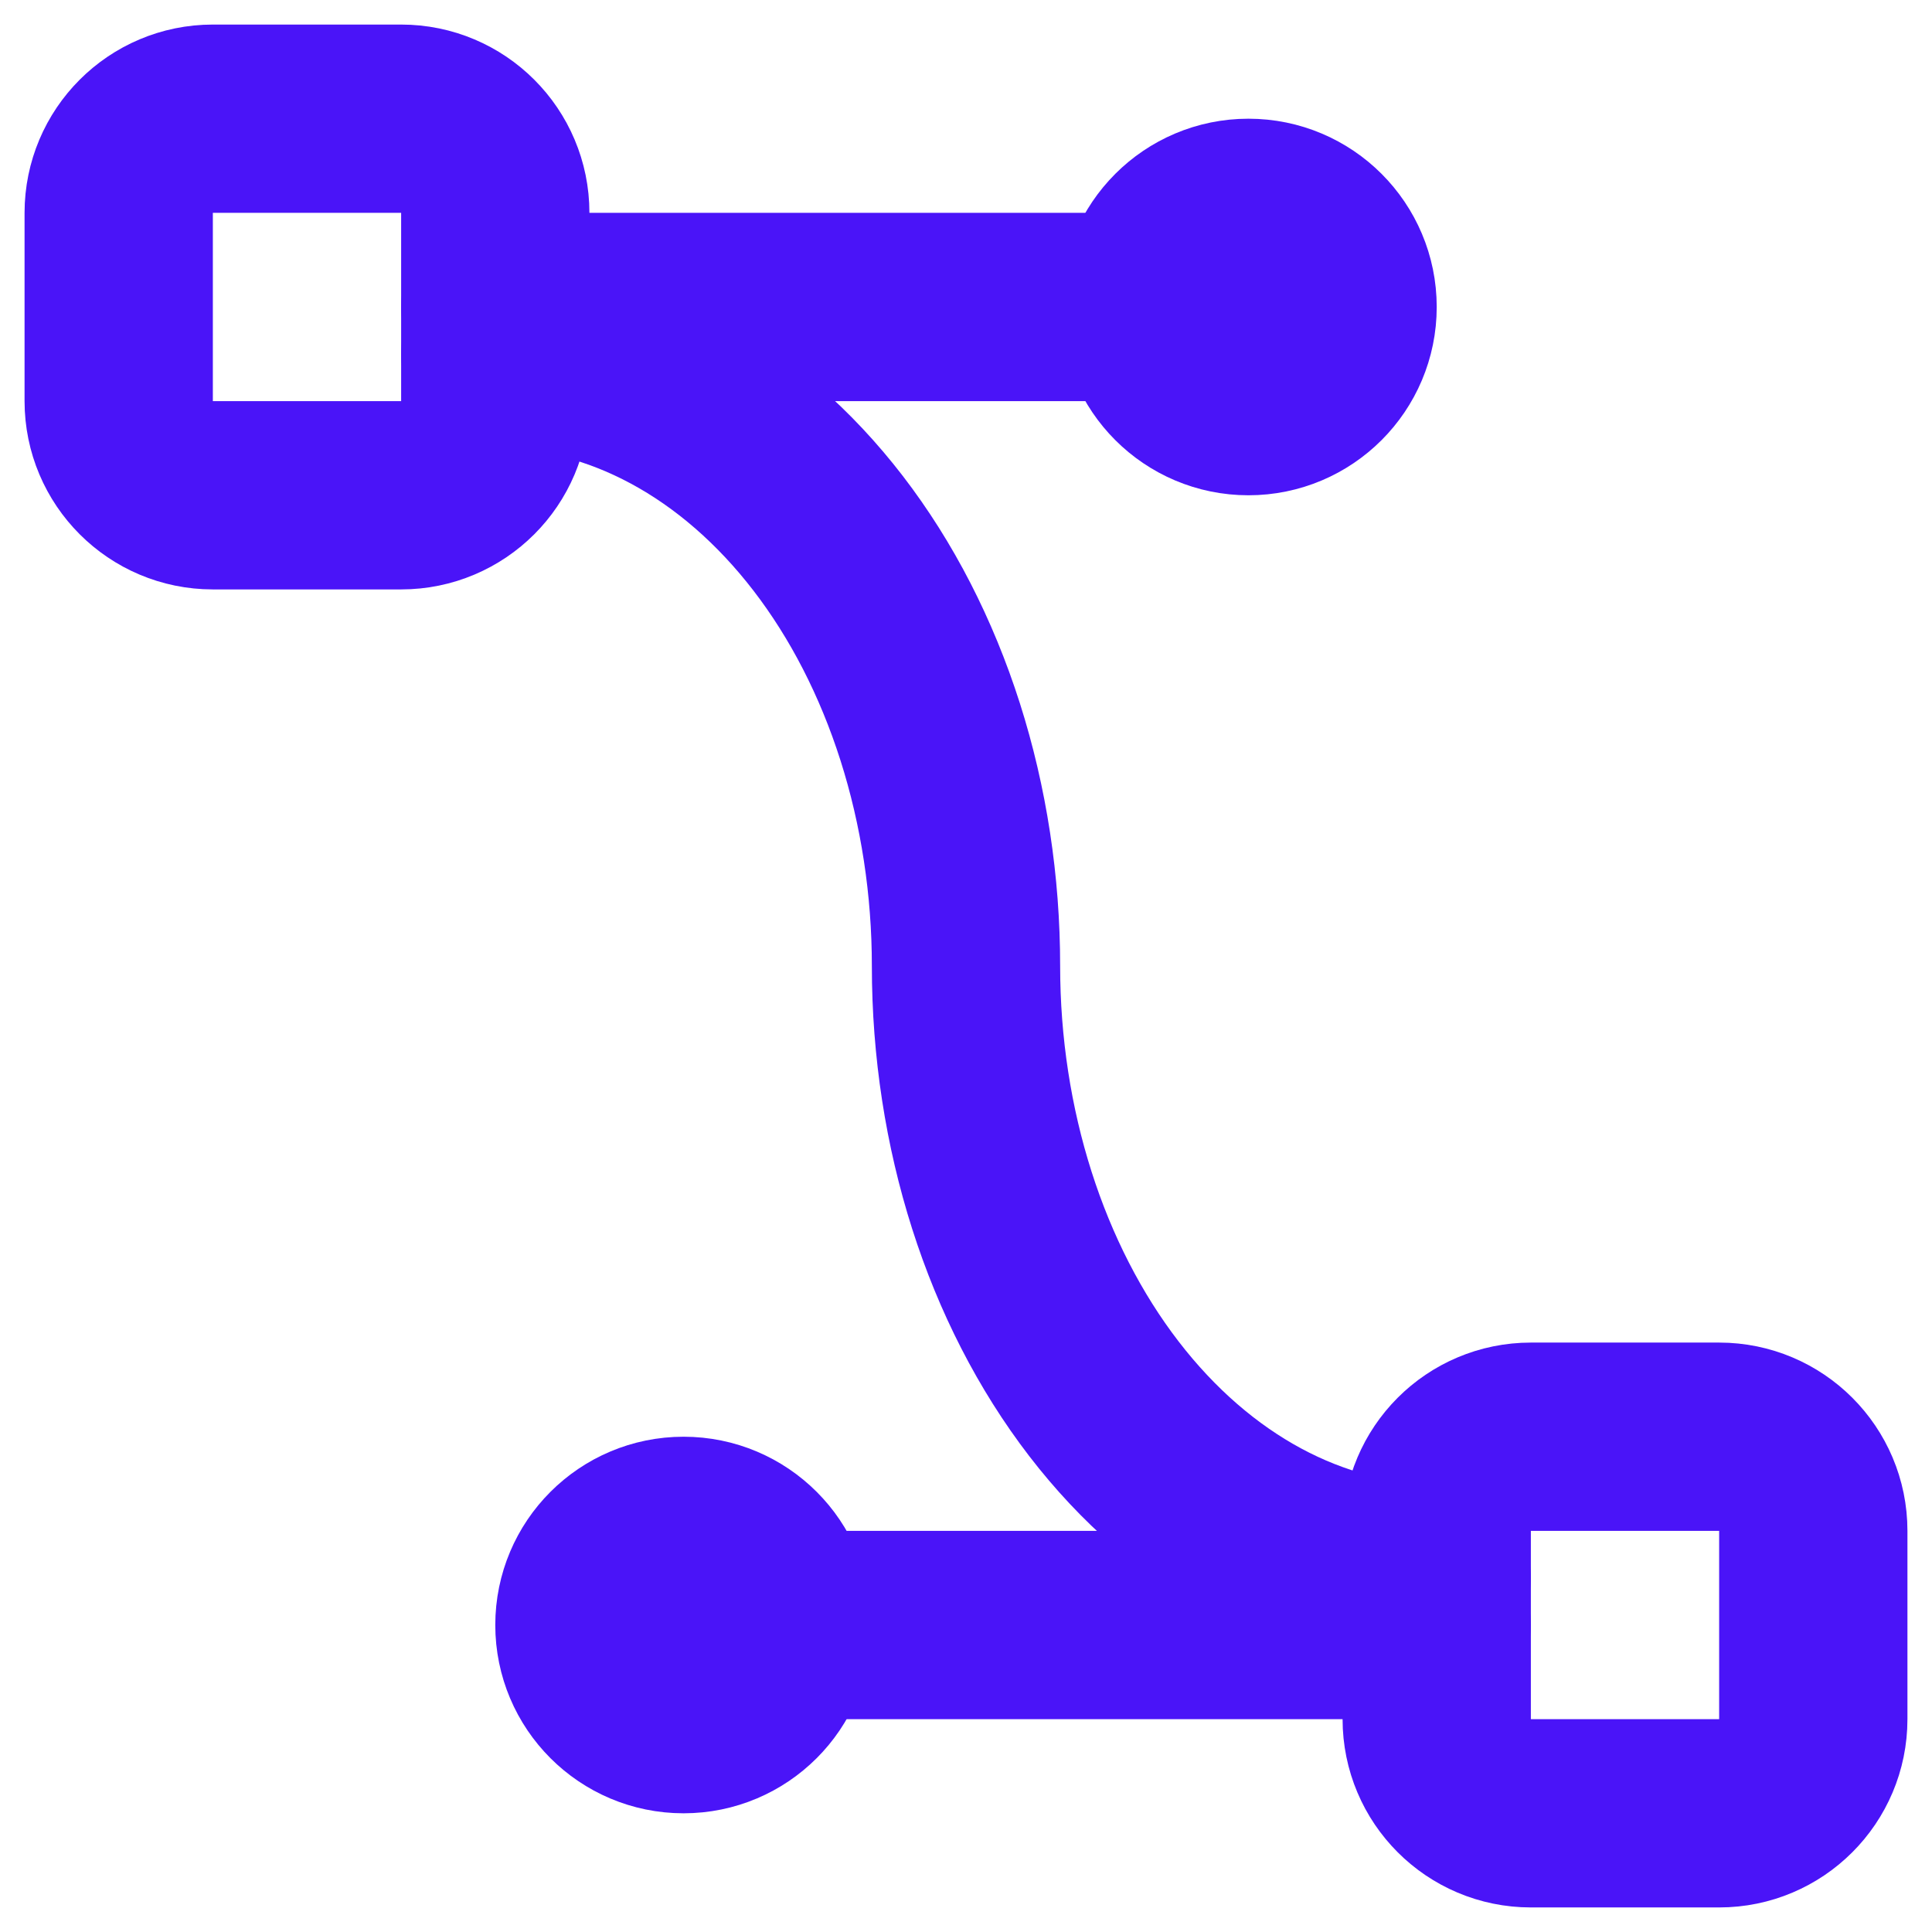 <svg width="59" height="59" viewBox="0 0 59 59" fill="none" xmlns="http://www.w3.org/2000/svg">
<path d="M12.25 3.625H6.5C4.912 3.625 3.625 4.912 3.625 6.5V12.25C3.625 13.838 4.912 15.125 6.5 15.125H12.25C13.838 15.125 15.125 13.838 15.125 12.25V6.5C15.125 4.912 13.838 3.625 12.25 3.625Z" stroke="#4A14F8" stroke-width="5.75" stroke-linecap="round" stroke-linejoin="round"/>
<path d="M52.5 43.875H46.75C45.162 43.875 43.875 45.162 43.875 46.75V52.5C43.875 54.088 45.162 55.375 46.75 55.375H52.5C54.088 55.375 55.375 54.088 55.375 52.5V46.75C55.375 45.162 54.088 43.875 52.5 43.875Z" stroke="#4A14F8" stroke-width="5.75" stroke-linecap="round" stroke-linejoin="round"/>
<path d="M15.125 9.375H35.25" stroke="#4A14F8" stroke-width="5.75" stroke-linecap="round" stroke-linejoin="round"/>
<path d="M23.75 49.625H43.875" stroke="#4A14F8" stroke-width="5.75" stroke-linecap="round" stroke-linejoin="round"/>
<path d="M20.875 52.5C22.463 52.5 23.75 51.213 23.75 49.625C23.75 48.037 22.463 46.75 20.875 46.75C19.287 46.75 18 48.037 18 49.625C18 51.213 19.287 52.5 20.875 52.5Z" stroke="#4A14F8" stroke-width="5.75" stroke-linecap="round" stroke-linejoin="round"/>
<path d="M38.125 12.25C39.713 12.25 41 10.963 41 9.375C41 7.787 39.713 6.5 38.125 6.5C36.537 6.5 35.25 7.787 35.25 9.375C35.25 10.963 36.537 12.25 38.125 12.25Z" stroke="#4A14F8" stroke-width="5.75" stroke-linecap="round" stroke-linejoin="round"/>
<path d="M15.125 10.812C17.013 10.812 18.882 11.296 20.626 12.235C22.37 13.174 23.955 14.551 25.29 16.286C26.625 18.021 27.683 20.081 28.406 22.349C29.128 24.616 29.5 27.046 29.5 29.5C29.5 34.456 31.015 39.209 33.71 42.714C36.406 46.219 40.062 48.188 43.875 48.188" stroke="#4A14F8" stroke-width="5.75" stroke-linecap="round" stroke-linejoin="round"/>
</svg>
